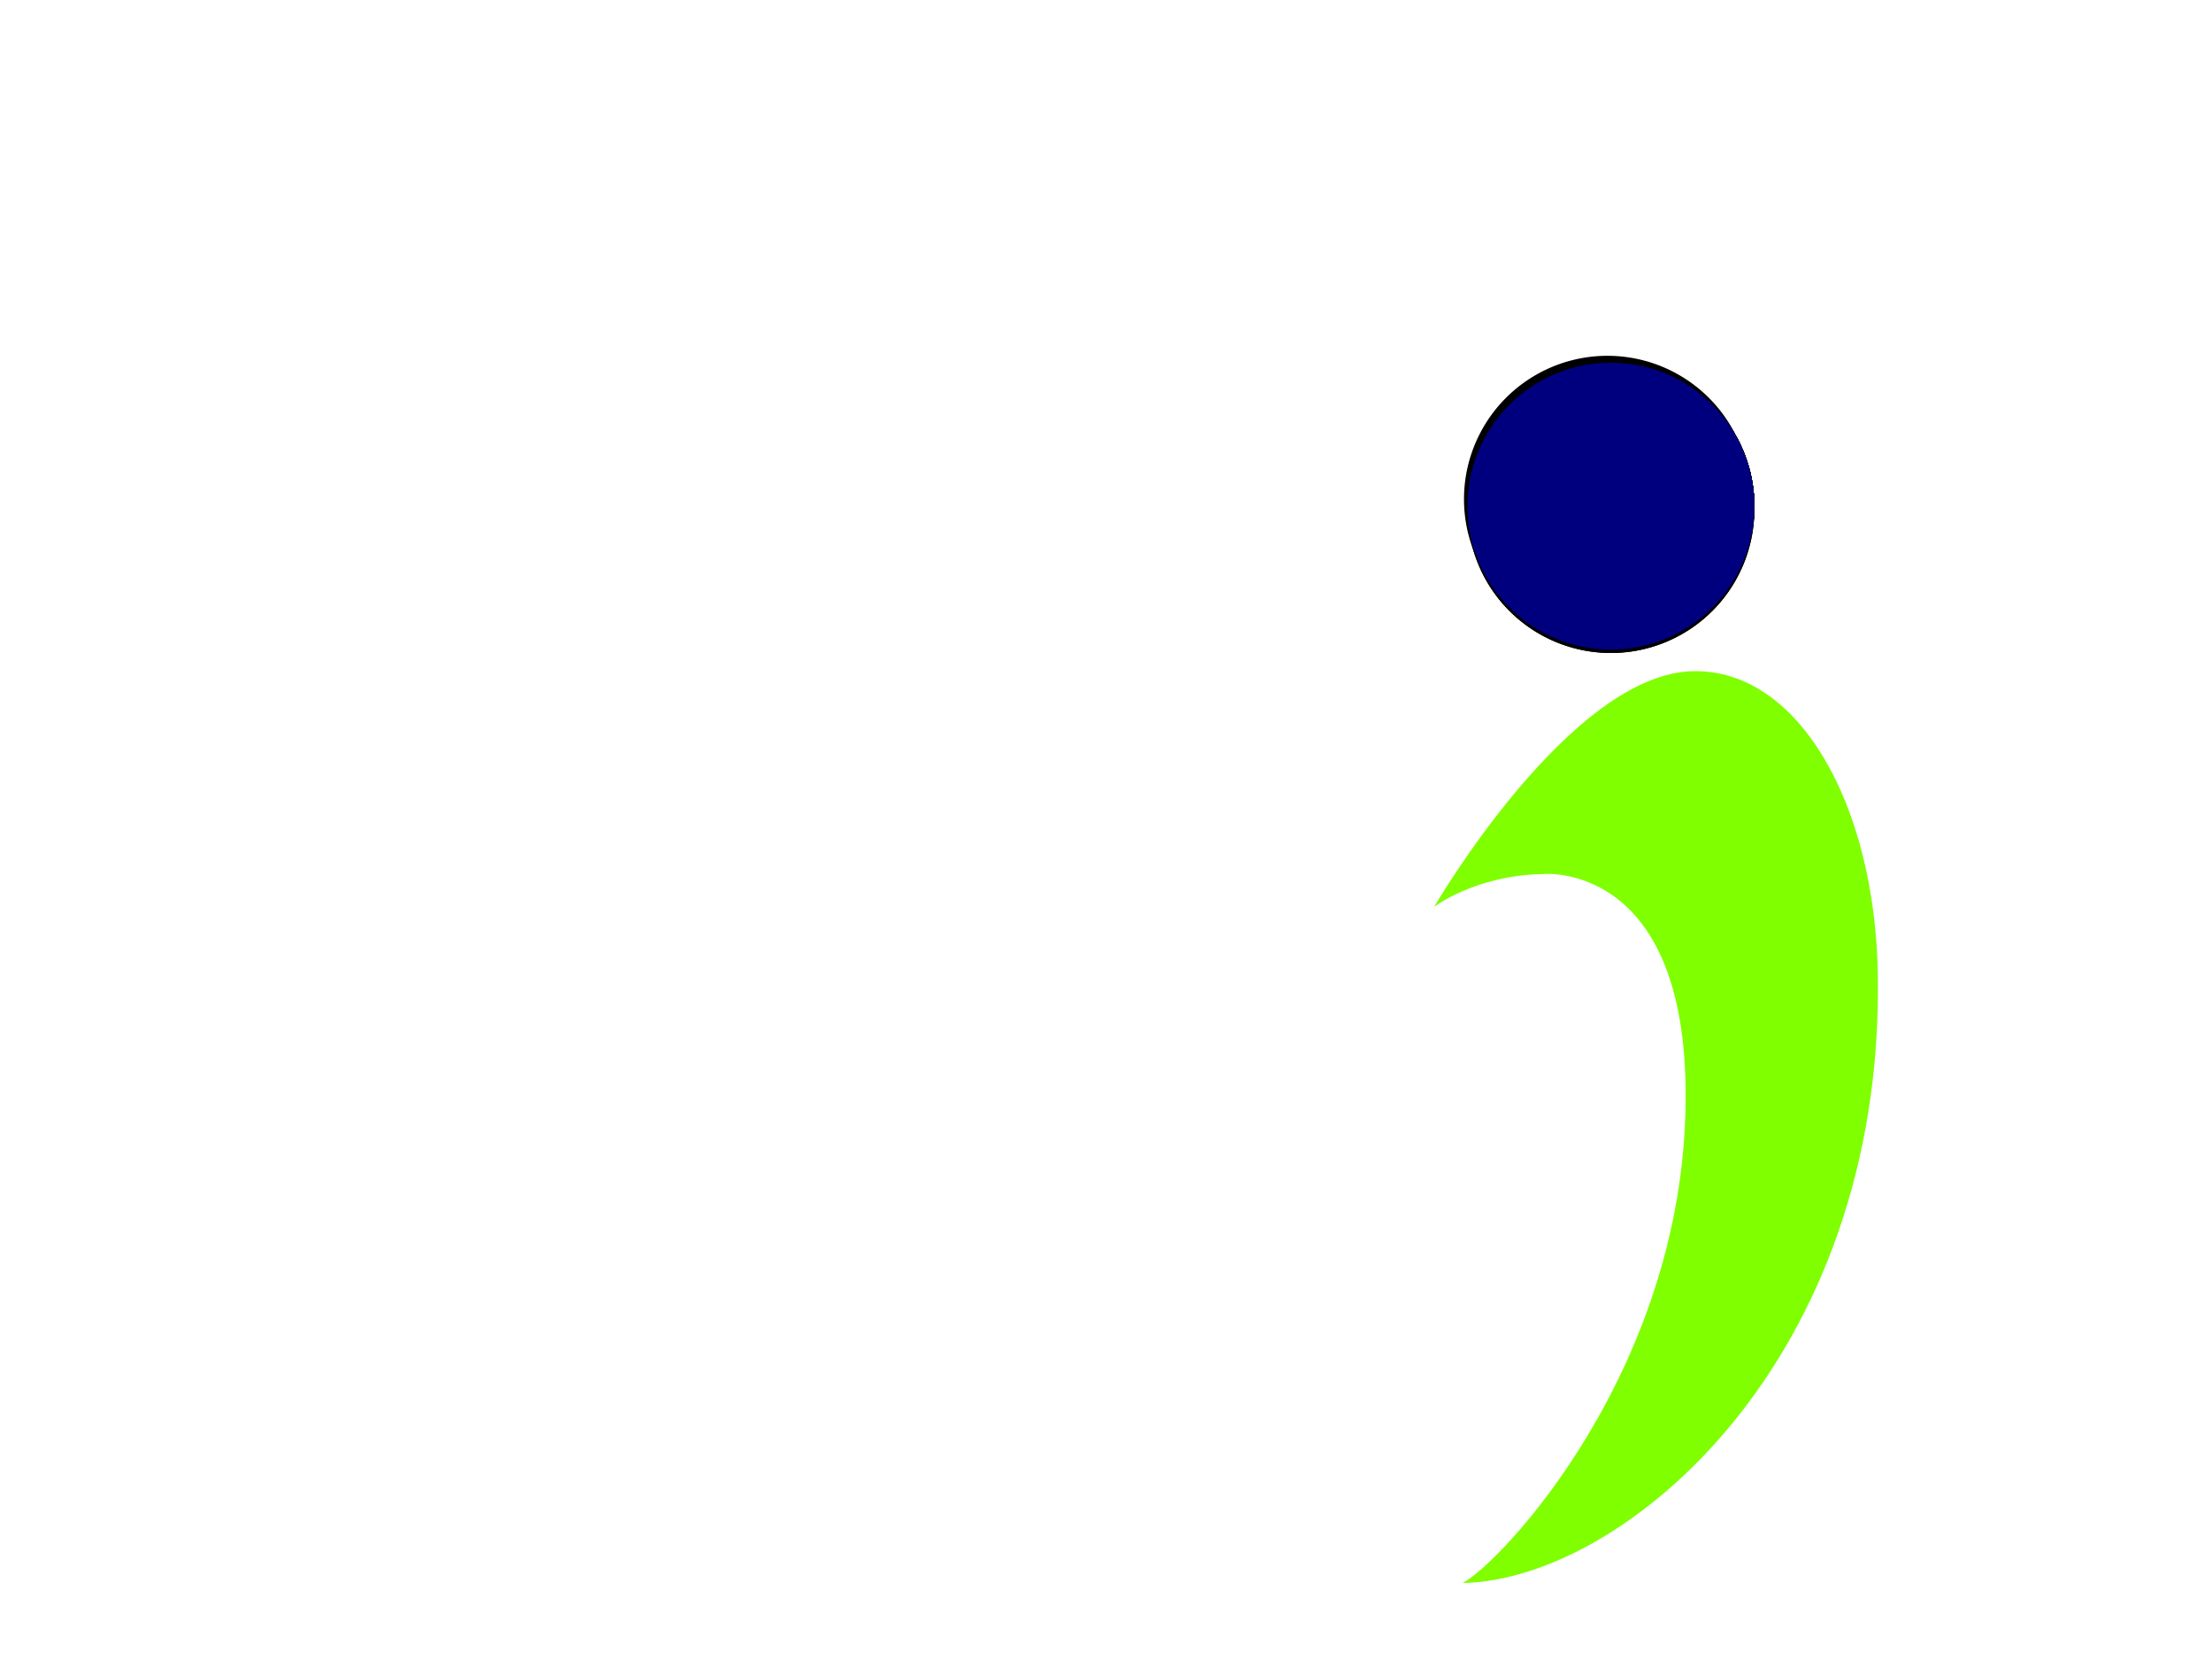<?xml version="1.0"?><svg width="640" height="480" xmlns="http://www.w3.org/2000/svg">
 <title>it info</title>
 <g>
  <title>Layer 1</title>
  <path fill="#7fff00" id="path2386" d="m420.859,456.996c46.717,0 123.21,-62.328 123.21,-174.175c0,-48.649 -21.121,-88.434 -51.84,-88.434c-35.713,0 -76.192,66.887 -76.192,66.887c0,0 12.022,-8.964 31.793,-8.964c0,0 40.059,-3.076 40.059,61.935c0,81.046 -56.659,137.924 -67.03,142.752z" transform="rotate(-1 480.053,325.692) "/>
  <path d="m507.573,145.722a41.5,41.5 0 1 1-82.994,0.724a41.5,41.5 0 1 183,0z"/>
  <path d="m507.573,146.722a41.5,41.5 0 1 1-82.994,0.724a41.5,41.5 0 1 183,0z"/>
  <path d="m507.573,146.722a41.5,41.5 0 1 1-82.994,0.724a41.5,41.5 0 1 183,0z"/>
  <path d="m507.573,145.722a41.5,41.5 0 1 1-82.994,0.724a41.5,41.5 0 1 183,0z"/>
  <path d="m507.573,145.722a41.5,41.5 0 1 1-82.994,0.724a41.5,41.5 0 1 183,0z"/>
  <path d="m507.573,145.722a41.5,41.5 0 1 1-82.994,0.724a41.5,41.5 0 1 183,0z"/>
  <path d="m507.573,145.722a41.5,41.5 0 1 1-82.994,0.724a41.5,41.5 0 1 183,0z"/>
  <path d="m507.573,145.722a41.5,41.5 0 1 1-82.994,0.724a41.5,41.5 0 1 183,0z"/>
  <path d="m507.573,145.722a41.5,41.5 0 1 1-82.994,0.724a41.5,41.5 0 1 183,0z"/>
  <path d="m507.573,145.722a41.5,41.5 0 1 1-82.994,0.724a41.5,41.5 0 1 183,0z"/>
  <path d="m507.573,145.722a41.5,41.5 0 1 1-82.994,0.724a41.5,41.5 0 1 183,0z"/>
  <path d="m507.573,145.722a41.5,41.5 0 1 1-82.994,0.724a41.5,41.5 0 1 183,0z"/>
  <path d="m507.573,145.722a41.5,41.5 0 1 1-82.994,0.724a41.5,41.5 0 1 183,0z"/>
  <path d="m507.573,145.722a41.5,41.5 0 1 1-82.994,0.724a41.5,41.5 0 1 183,0z"/>
  <path d="m507.573,145.722a41.5,41.5 0 1 1-82.994,0.724a41.5,41.5 0 1 183,0z"/>
  <path d="m507.573,145.722a41.5,41.5 0 1 1-82.994,0.724a41.5,41.5 0 1 183,0z"/>
  <path d="m507.573,145.722a41.5,41.5 0 1 1-82.994,0.724a41.5,41.5 0 1 183,0z"/>
  <path fill="black" d="m507.573,145.722a41.5,41.5 0 1 1-82.994,0.724a41.5,41.5 0 1 183,0z"/>
  <path fill="black" d="m507.573,145.722a41.5,41.5 0 1 1-82.994,0.724a41.5,41.5 0 1 183,0z"/>
  <path fill="black" d="m506.573,143.722a41.5,41.5 0 1 1-82.994,0.724a41.5,41.5 0 1 183,0z"/>
  <path fill="#00007f" id="path2384" d="m507.579,146.446a41.5,41.5 0 1 1-83,0a41.5,41.5 0 1 183,0z" transform="rotate(-1 466.079,146.446)"/>
 </g>
</svg>